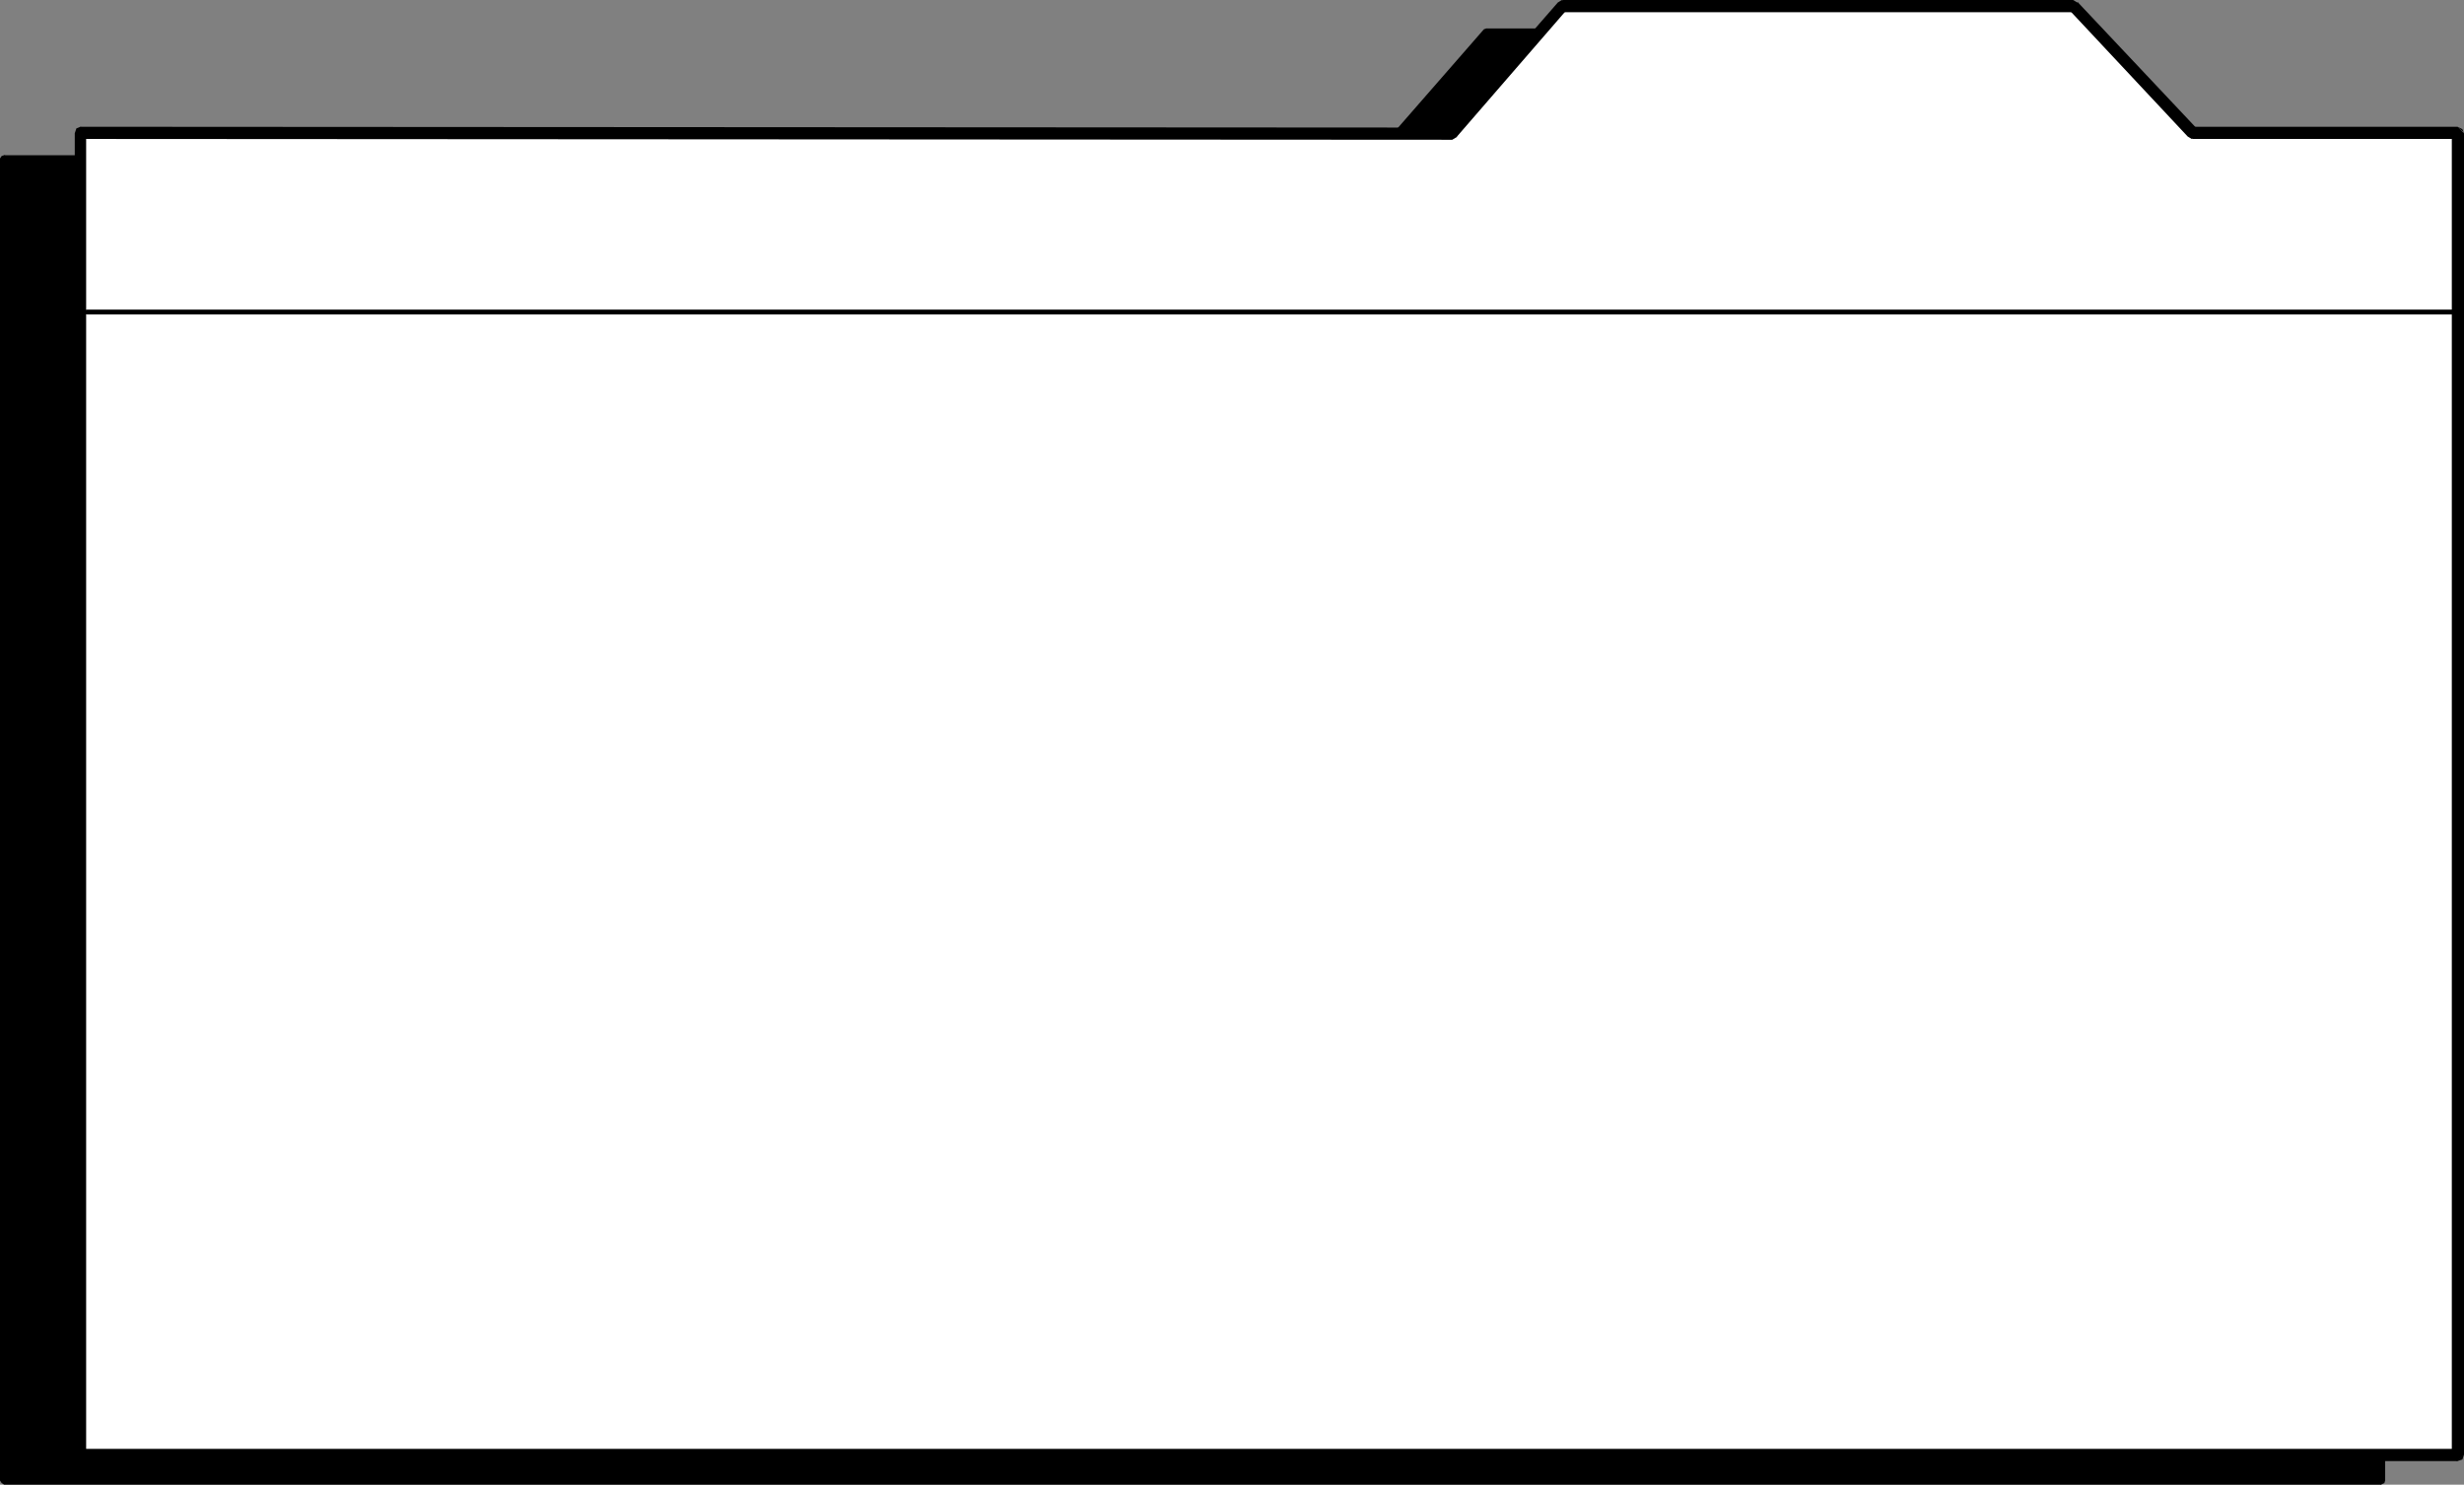 <?xml version="1.0" encoding="UTF-8" standalone="no"?>
<svg
   version="1.0"
   width="129.638mm"
   height="78.127mm"
   id="svg19"
   sodipodi:docname="Medical File.wmf"
   xmlns:inkscape="http://www.inkscape.org/namespaces/inkscape"
   xmlns:sodipodi="http://sodipodi.sourceforge.net/DTD/sodipodi-0.dtd"
   xmlns="http://www.w3.org/2000/svg"
   xmlns:svg="http://www.w3.org/2000/svg">
  <rect width="100%" height="100%" fill="#808080" stroke="none"/>
  <sodipodi:namedview
     id="namedview19"
     pagecolor="#ffffff"
     bordercolor="#000000"
     borderopacity="0.25"
     inkscape:showpageshadow="2"
     inkscape:pageopacity="0.0"
     inkscape:pagecheckerboard="0"
     inkscape:deskcolor="#d1d1d1"
     inkscape:document-units="mm" />
  <defs
     id="defs1">
    <pattern
       id="WMFhbasepattern"
       patternUnits="userSpaceOnUse"
       width="6"
       height="6"
       x="0"
       y="0" />
  </defs>
  <path
     style="fill:#000000;fill-opacity:1;fill-rule:evenodd;stroke:none"
     d="M 0.808,31.516 273.588,31.678 295.566,6.303 h 101.485 l 23.755,25.213 h 52.682 V 294.476 H 0.808 Z"
     id="path1" />
  <path
     style="fill:#000000;fill-opacity:1;fill-rule:evenodd;stroke:none"
     d="m 272.942,31.031 h 0.646 L 0.808,30.87 v 1.455 H 273.588 l 0.485,-0.162 -0.485,0.162 0.485,-0.162 0.162,-0.485 -0.162,-0.485 -0.485,-0.162 -0.646,0.162 v 0 z"
     id="path2" />
  <path
     style="fill:#000000;fill-opacity:1;fill-rule:evenodd;stroke:none"
     d="m 295.566,5.657 -0.485,0.162 -22.139,25.375 1.131,0.97 21.978,-25.375 -0.485,0.323 0.485,-0.323 0.162,-0.485 -0.162,-0.485 -0.485,-0.162 -0.485,0.162 z"
     id="path3" />
  <path
     style="fill:#000000;fill-opacity:1;fill-rule:evenodd;stroke:none"
     d="m 397.536,5.818 -0.485,-0.162 H 295.566 v 1.455 h 101.485 l -0.485,-0.323 0.485,0.323 0.485,-0.323 0.162,-0.485 -0.162,-0.485 -0.485,-0.162 z"
     id="path4" />
  <path
     style="fill:#000000;fill-opacity:1;fill-rule:evenodd;stroke:none"
     d="m 420.644,30.87 0.646,0.162 -23.755,-25.213 -0.97,0.97 23.594,25.213 0.646,0.323 -0.646,-0.323 0.646,0.323 0.485,-0.323 0.162,-0.485 -0.162,-0.485 -0.485,-0.162 v 0 z"
     id="path5" />
  <path
     style="fill:#000000;fill-opacity:1;fill-rule:evenodd;stroke:none"
     d="m 474.295,31.516 -0.808,-0.646 h -52.682 v 1.455 h 52.682 l -0.646,-0.808 0.646,0.808 0.646,-0.323 0.162,-0.485 -0.162,-0.485 -0.646,-0.162 z"
     id="path6" />
  <path
     style="fill:#000000;fill-opacity:1;fill-rule:evenodd;stroke:none"
     d="m 473.487,295.284 0.808,-0.808 V 31.516 h -1.454 V 294.476 l 0.646,-0.646 -0.646,0.646 0.162,0.485 0.485,0.323 0.646,-0.323 0.162,-0.485 z"
     id="path7" />
  <path
     style="fill:#000000;fill-opacity:1;fill-rule:evenodd;stroke:none"
     d="m 0,294.476 0.808,0.808 H 473.487 v -1.455 H 0.808 L 1.454,294.476 0.808,293.829 0.323,293.991 0,294.476 l 0.323,0.485 0.485,0.323 z"
     id="path8" />
  <path
     style="fill:#000000;fill-opacity:1;fill-rule:evenodd;stroke:none"
     d="M 0.808,30.87 0,31.516 V 294.476 H 1.454 V 31.516 L 0.808,32.324 1.454,31.516 1.293,31.031 0.808,30.87 0.323,31.031 0,31.516 Z"
     id="path9" />
  <path
     style="fill:#ffffff;fill-opacity:1;fill-rule:evenodd;stroke:none"
     d="M 15.998,26.344 288.779,26.506 310.756,1.293 h 101.485 l 23.755,25.213 h 52.682 V 289.304 H 15.998 v -262.798 0 z"
     id="path10" />
  <path
     style="fill:#000000;fill-opacity:1;fill-rule:evenodd;stroke:none"
     d="m 287.809,25.698 0.97,-0.323 -272.78,-0.162 v 2.424 l 272.78,0.162 0.808,-0.485 -0.808,0.485 0.808,-0.485 0.485,-0.808 -0.485,-0.808 -0.808,-0.323 -0.97,0.323 z"
     id="path11" />
  <path
     style="fill:#000000;fill-opacity:1;fill-rule:evenodd;stroke:none"
     d="m 310.756,0 -0.97,0.485 -21.978,25.213 1.778,1.616 21.978,-25.375 -0.808,0.485 0.808,-0.485 0.485,-0.808 -0.485,-0.808 L 310.595,0 l -0.808,0.485 z"
     id="path12" />
  <path
     style="fill:#000000;fill-opacity:1;fill-rule:evenodd;stroke:none"
     d="M 413.049,0.485 412.241,0 H 310.756 v 2.424 h 101.485 l -0.808,-0.485 0.808,0.485 0.97,-0.485 0.323,-0.646 -0.323,-0.808 L 412.241,0 l 0.97,0.485 v 0 z"
     id="path13" />
  <path
     style="fill:#000000;fill-opacity:1;fill-rule:evenodd;stroke:none"
     d="m 435.996,25.213 0.97,0.485 -23.755,-25.213 -1.778,1.455 23.594,25.213 0.97,0.485 -0.97,-0.485 0.808,0.485 0.97,-0.323 0.485,-0.808 -0.323,-0.808 z"
     id="path14" />
  <path
     style="fill:#000000;fill-opacity:1;fill-rule:evenodd;stroke:none"
     d="m 489.971,26.344 -1.293,-1.131 h -52.682 v 2.424 h 52.682 l -1.131,-1.131 1.131,1.131 0.97,-0.485 0.323,-0.646 -0.323,-0.808 -0.97,-0.485 1.293,1.293 v 0 z"
     id="path15" />
  <path
     style="fill:#000000;fill-opacity:1;fill-rule:evenodd;stroke:none"
     d="m 488.678,290.597 1.293,-1.293 V 26.506 h -2.424 V 289.304 l 1.131,-1.131 -1.131,1.131 0.485,0.97 0.646,0.323 0.97,-0.323 0.323,-0.97 -1.293,1.293 z"
     id="path16" />
  <path
     style="fill:#000000;fill-opacity:1;fill-rule:evenodd;stroke:none"
     d="m 14.706,289.304 1.293,1.293 H 488.678 v -2.424 H 15.998 l 1.131,1.131 -1.131,-1.131 -0.97,0.485 -0.162,0.646 0.162,0.97 0.97,0.323 -1.131,-1.293 v 0 z"
     id="path17" />
  <path
     style="fill:#000000;fill-opacity:1;fill-rule:evenodd;stroke:none"
     d="m 15.998,25.213 -1.131,1.293 V 289.304 h 2.262 V 26.506 l -1.131,1.131 1.131,-1.131 -0.323,-0.97 -0.808,-0.323 -0.808,0.323 -0.323,0.97 z"
     id="path18" />
  <path
     style="fill:none;stroke:#000000;stroke-width:0.97px;stroke-linecap:round;stroke-linejoin:round;stroke-miterlimit:4;stroke-dasharray:none;stroke-opacity:1"
     d="M 17.291,62.063 H 488.031"
     id="path19" />
</svg>
